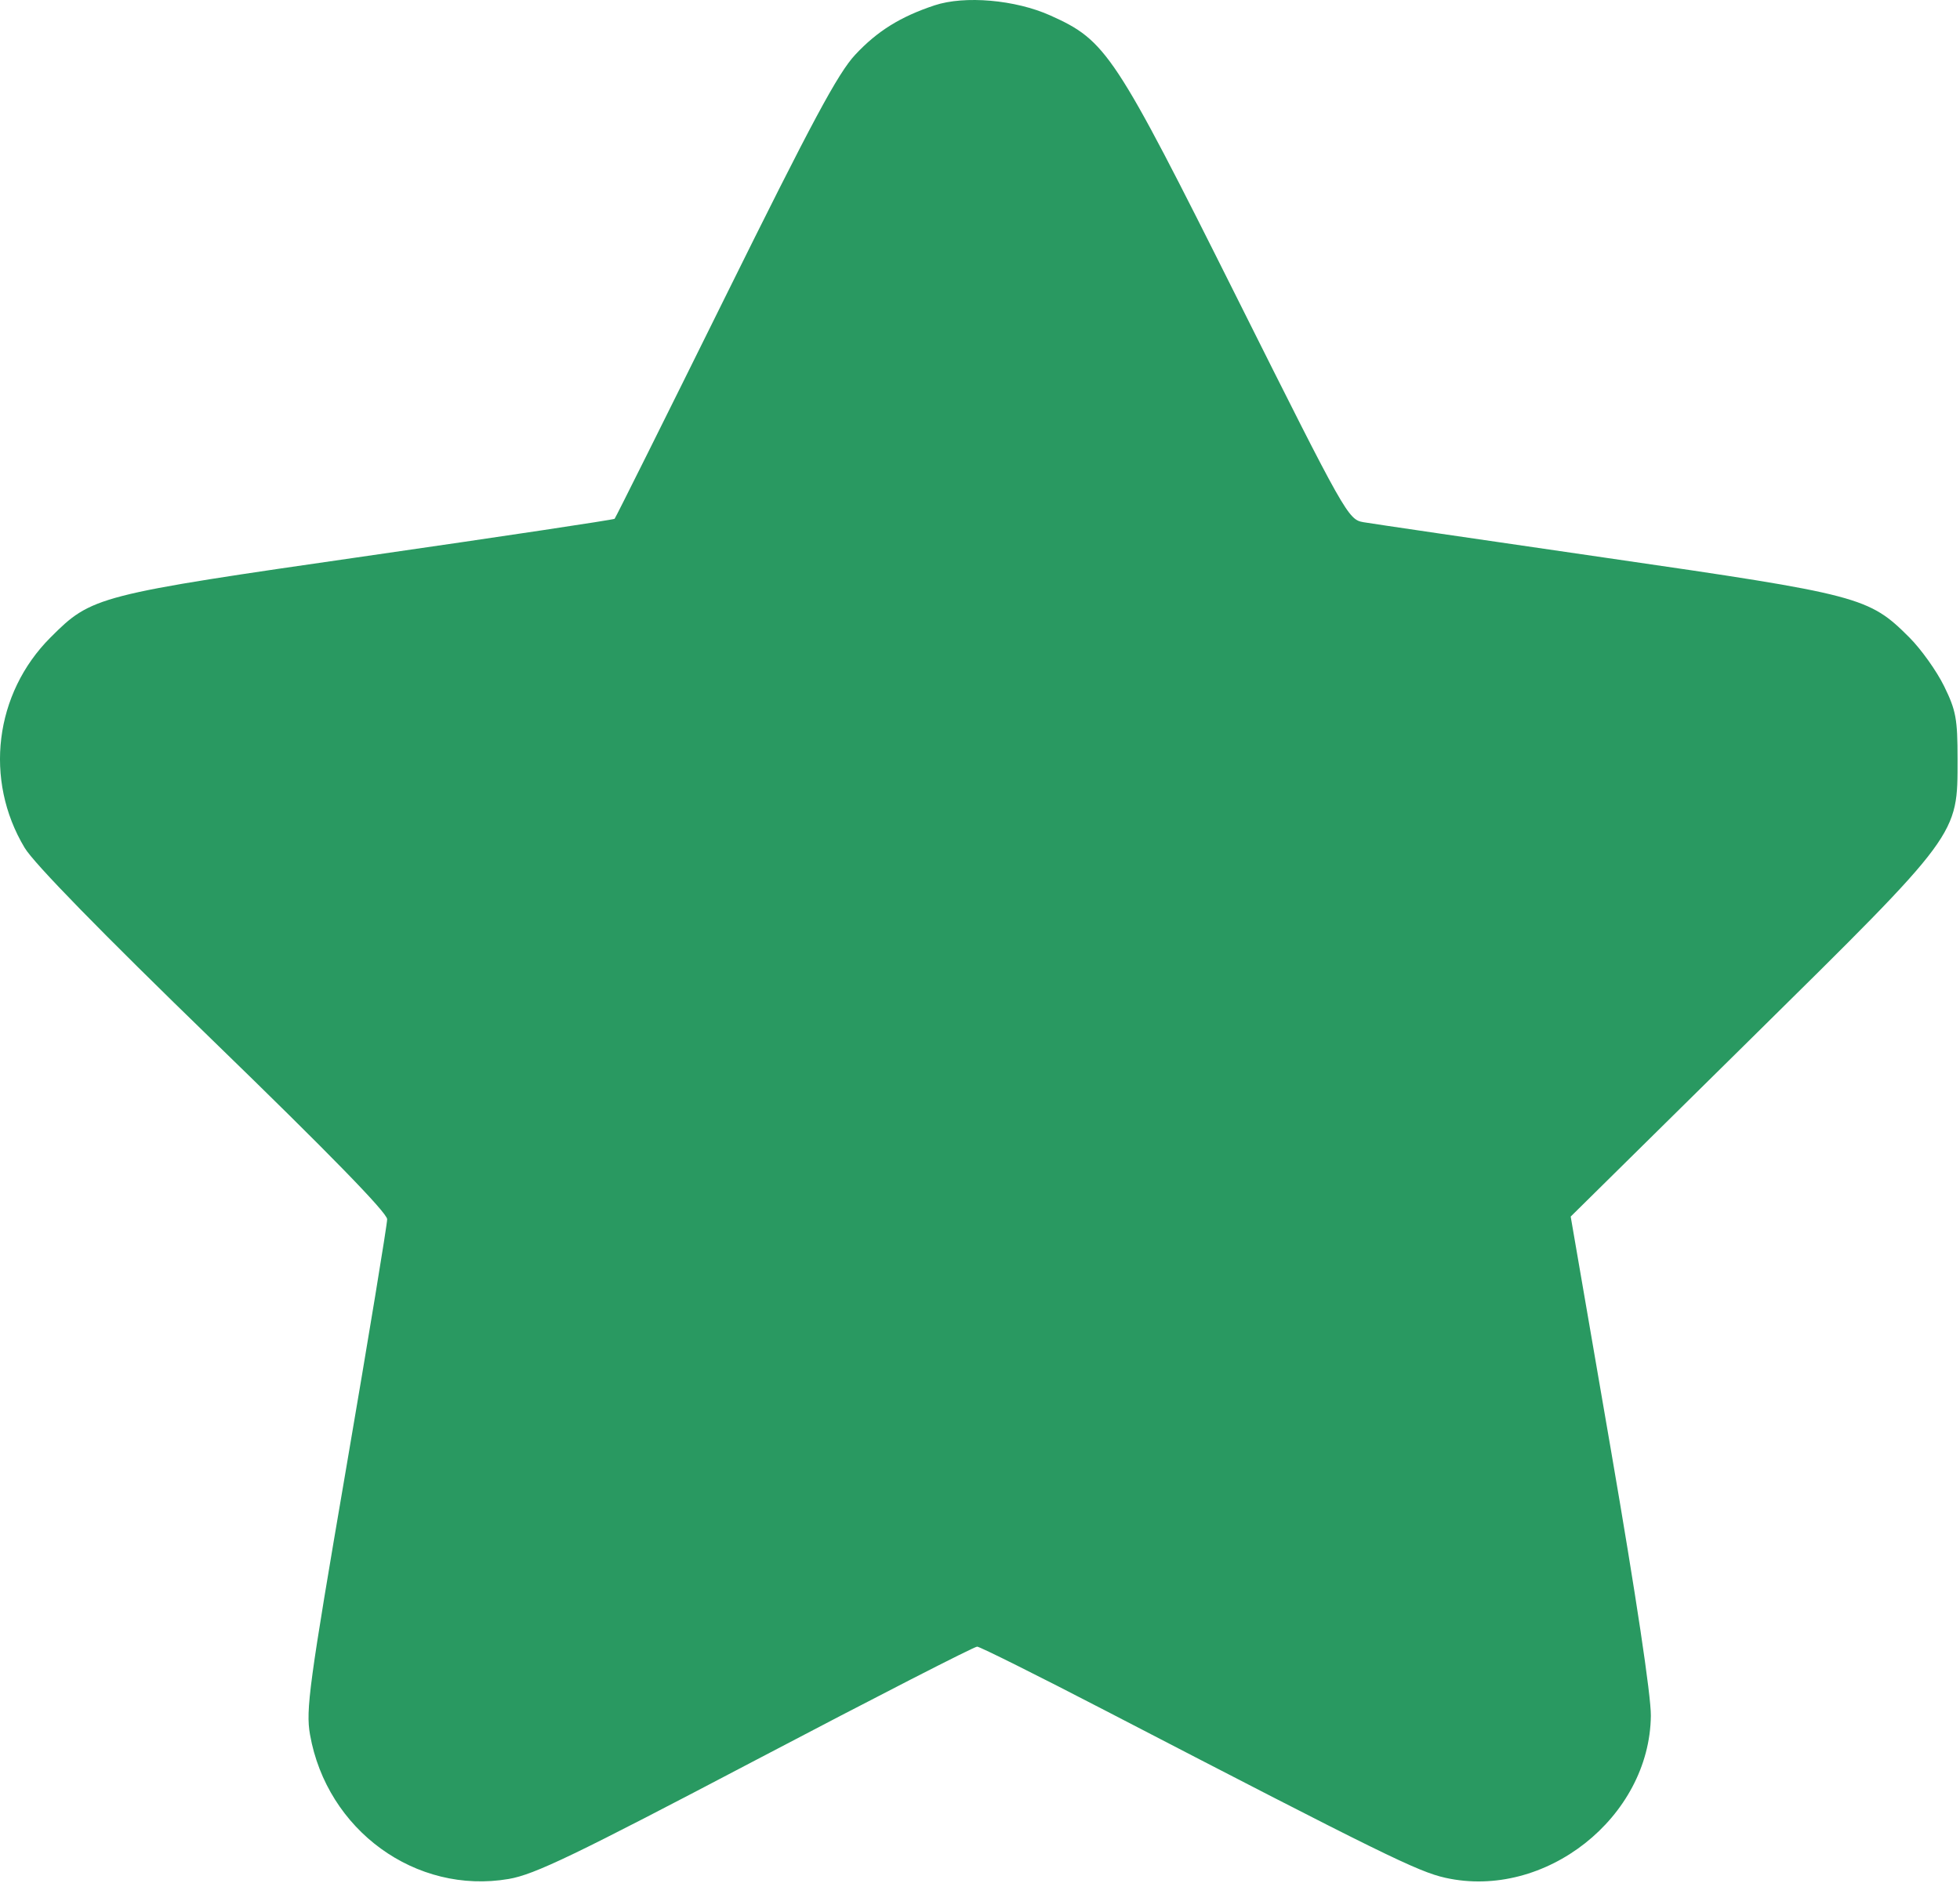 <?xml version="1.0" encoding="UTF-8"?> <svg xmlns="http://www.w3.org/2000/svg" width="410" height="394" viewBox="0 0 410 394" fill="none"><path fill-rule="evenodd" clip-rule="evenodd" d="M195.488 1.12C188.356 3.489 183.53 6.491 178.913 11.433C175.285 15.316 169.876 25.397 151.658 62.224C139.158 87.494 128.767 108.333 128.567 108.532C128.367 108.732 105.149 112.219 76.971 116.28C20.079 124.481 19.222 124.702 10.567 133.357C-1.152 145.076 -3.375 163.164 5.159 177.368C7.13 180.649 21.147 195 44.602 217.752C68.805 241.229 80.988 253.723 80.988 255.067C80.988 256.179 77.131 279.61 72.417 307.136C64.641 352.541 63.939 357.711 64.849 362.88C68.373 382.886 86.988 396.411 106.417 393.083C111.826 392.157 120.139 388.156 158.093 368.212C182.97 355.14 203.81 344.46 204.406 344.48C205.001 344.499 217.188 350.581 231.488 357.996C289.208 387.925 296.594 391.557 302.349 392.84C323.194 397.486 345.082 380.226 345.333 358.945C345.382 354.789 342.239 333.864 336.988 303.393L328.564 254.508L366.178 217.393C410.083 174.069 409.488 174.874 409.488 158.778C409.488 150.383 409.16 148.611 406.67 143.539C405.12 140.382 401.852 135.8 399.408 133.356C390.931 124.879 389.124 124.404 336.146 116.723C309.934 112.922 287.015 109.557 285.215 109.246C282.008 108.69 281.486 107.766 258.897 62.597C233.119 11.049 231.433 8.495 219.716 3.236C212.391 -0.051 201.801 -0.976 195.488 1.12Z" fill="#299961"></path></svg> 